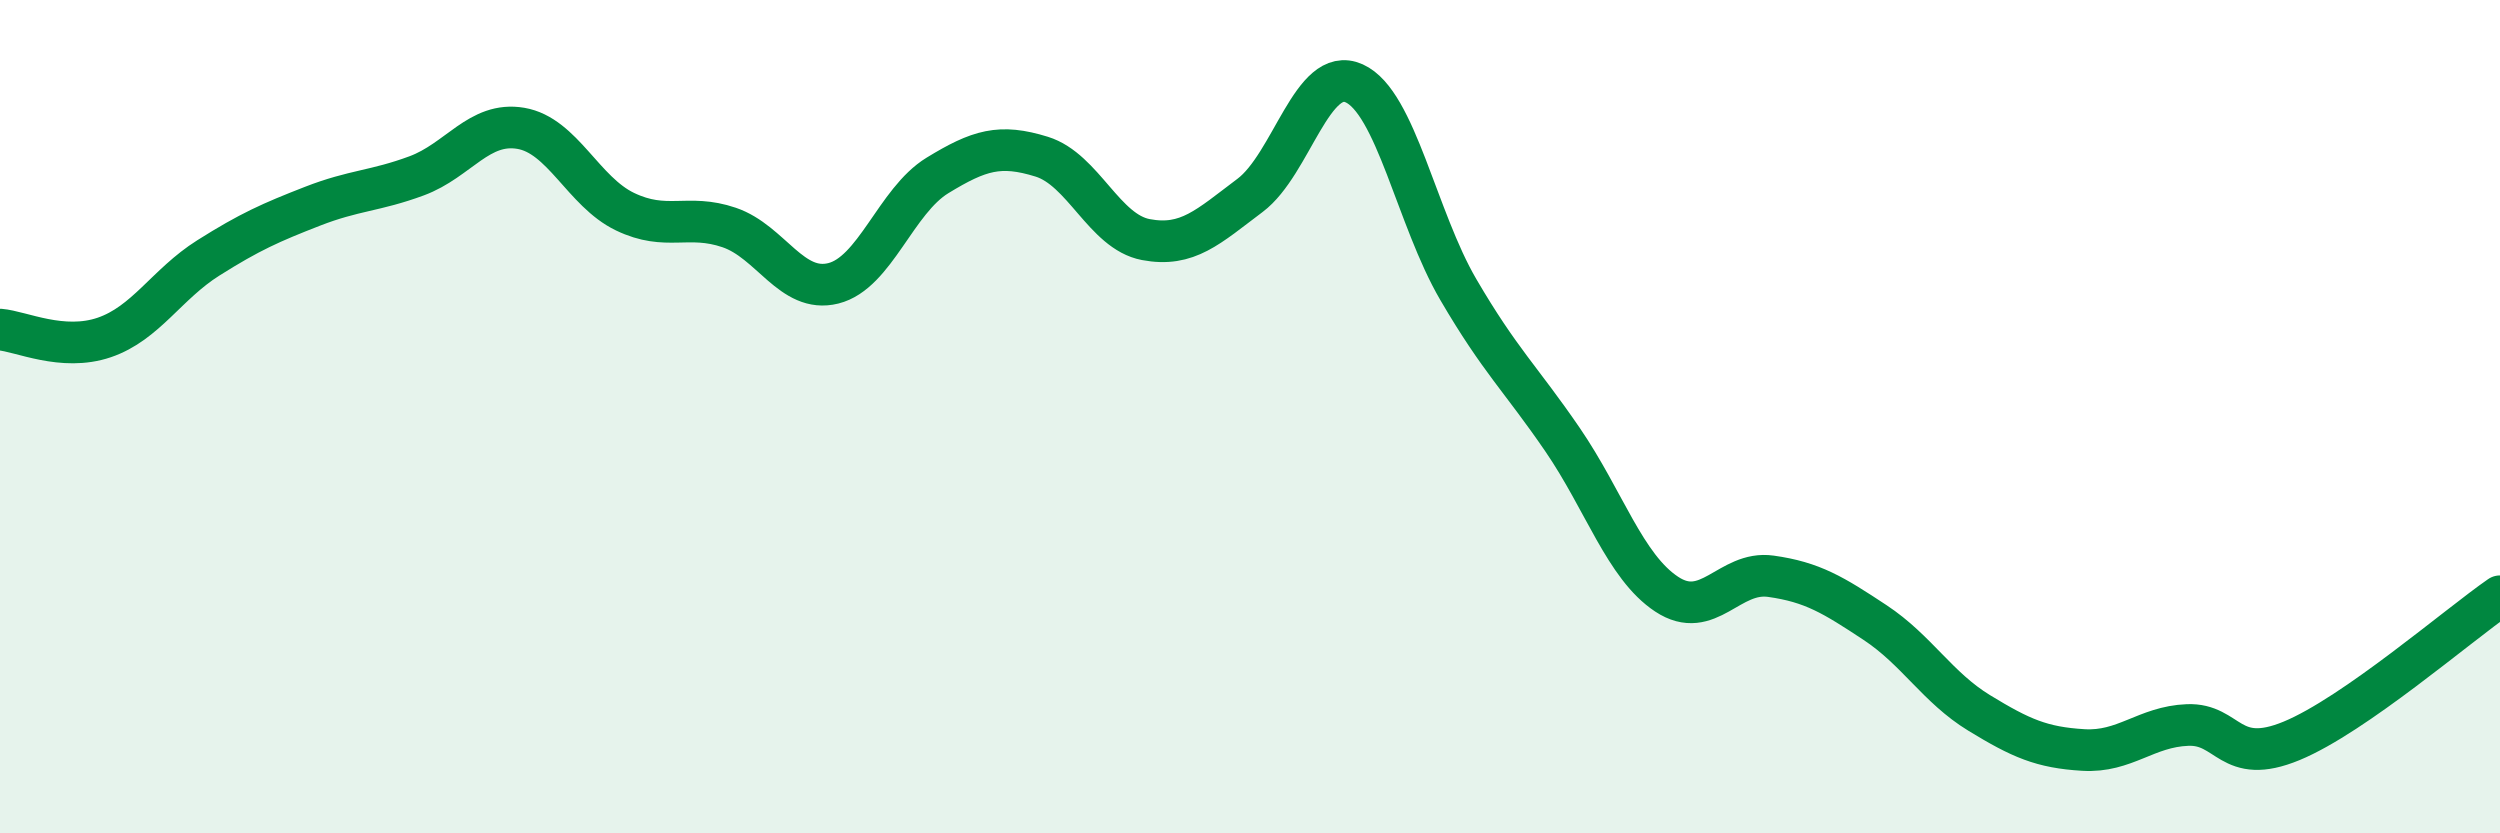 
    <svg width="60" height="20" viewBox="0 0 60 20" xmlns="http://www.w3.org/2000/svg">
      <path
        d="M 0,7.91 C 0.5,7.95 1.5,8.44 2.5,8.1 C 3.5,7.76 4,6.82 5,6.19 C 6,5.56 6.5,5.34 7.5,4.95 C 8.5,4.56 9,4.59 10,4.22 C 11,3.85 11.5,2.91 12.5,3.08 C 13.5,3.25 14,4.6 15,5.08 C 16,5.56 16.5,5.12 17.5,5.46 C 18.5,5.8 19,7.05 20,6.8 C 21,6.55 21.5,4.82 22.5,4.21 C 23.5,3.6 24,3.45 25,3.76 C 26,4.07 26.5,5.56 27.5,5.75 C 28.5,5.94 29,5.44 30,4.69 C 31,3.94 31.5,1.55 32.5,2 C 33.5,2.45 34,5.24 35,6.95 C 36,8.66 36.5,9.09 37.5,10.55 C 38.5,12.01 39,13.6 40,14.26 C 41,14.92 41.5,13.69 42.5,13.83 C 43.5,13.97 44,14.28 45,14.94 C 46,15.6 46.5,16.5 47.5,17.11 C 48.5,17.72 49,17.94 50,18 C 51,18.06 51.5,17.44 52.5,17.4 C 53.5,17.36 53.5,18.4 55,17.78 C 56.5,17.16 59,15 60,14.31L60 20L0 20Z"
        fill="#008740"
        opacity="0.1"
        stroke-linecap="round"
        stroke-linejoin="round"
      />
      <path
        d="M 0,7.91 C 0.5,7.95 1.5,8.44 2.5,8.1 C 3.5,7.76 4,6.82 5,6.19 C 6,5.56 6.5,5.34 7.5,4.95 C 8.5,4.56 9,4.59 10,4.22 C 11,3.85 11.5,2.91 12.5,3.08 C 13.5,3.25 14,4.6 15,5.08 C 16,5.56 16.5,5.12 17.5,5.46 C 18.5,5.8 19,7.05 20,6.8 C 21,6.55 21.5,4.82 22.5,4.21 C 23.5,3.6 24,3.45 25,3.76 C 26,4.07 26.5,5.56 27.5,5.75 C 28.5,5.94 29,5.44 30,4.69 C 31,3.94 31.5,1.55 32.5,2 C 33.5,2.45 34,5.24 35,6.95 C 36,8.66 36.5,9.09 37.5,10.55 C 38.5,12.01 39,13.6 40,14.26 C 41,14.92 41.5,13.69 42.5,13.83 C 43.5,13.97 44,14.28 45,14.94 C 46,15.6 46.5,16.5 47.5,17.11 C 48.5,17.72 49,17.94 50,18 C 51,18.06 51.5,17.44 52.5,17.4 C 53.5,17.36 53.5,18.4 55,17.78 C 56.5,17.16 59,15 60,14.31"
        stroke="#008740"
        stroke-width="1"
        fill="none"
        stroke-linecap="round"
        stroke-linejoin="round"
      />
    </svg>
  